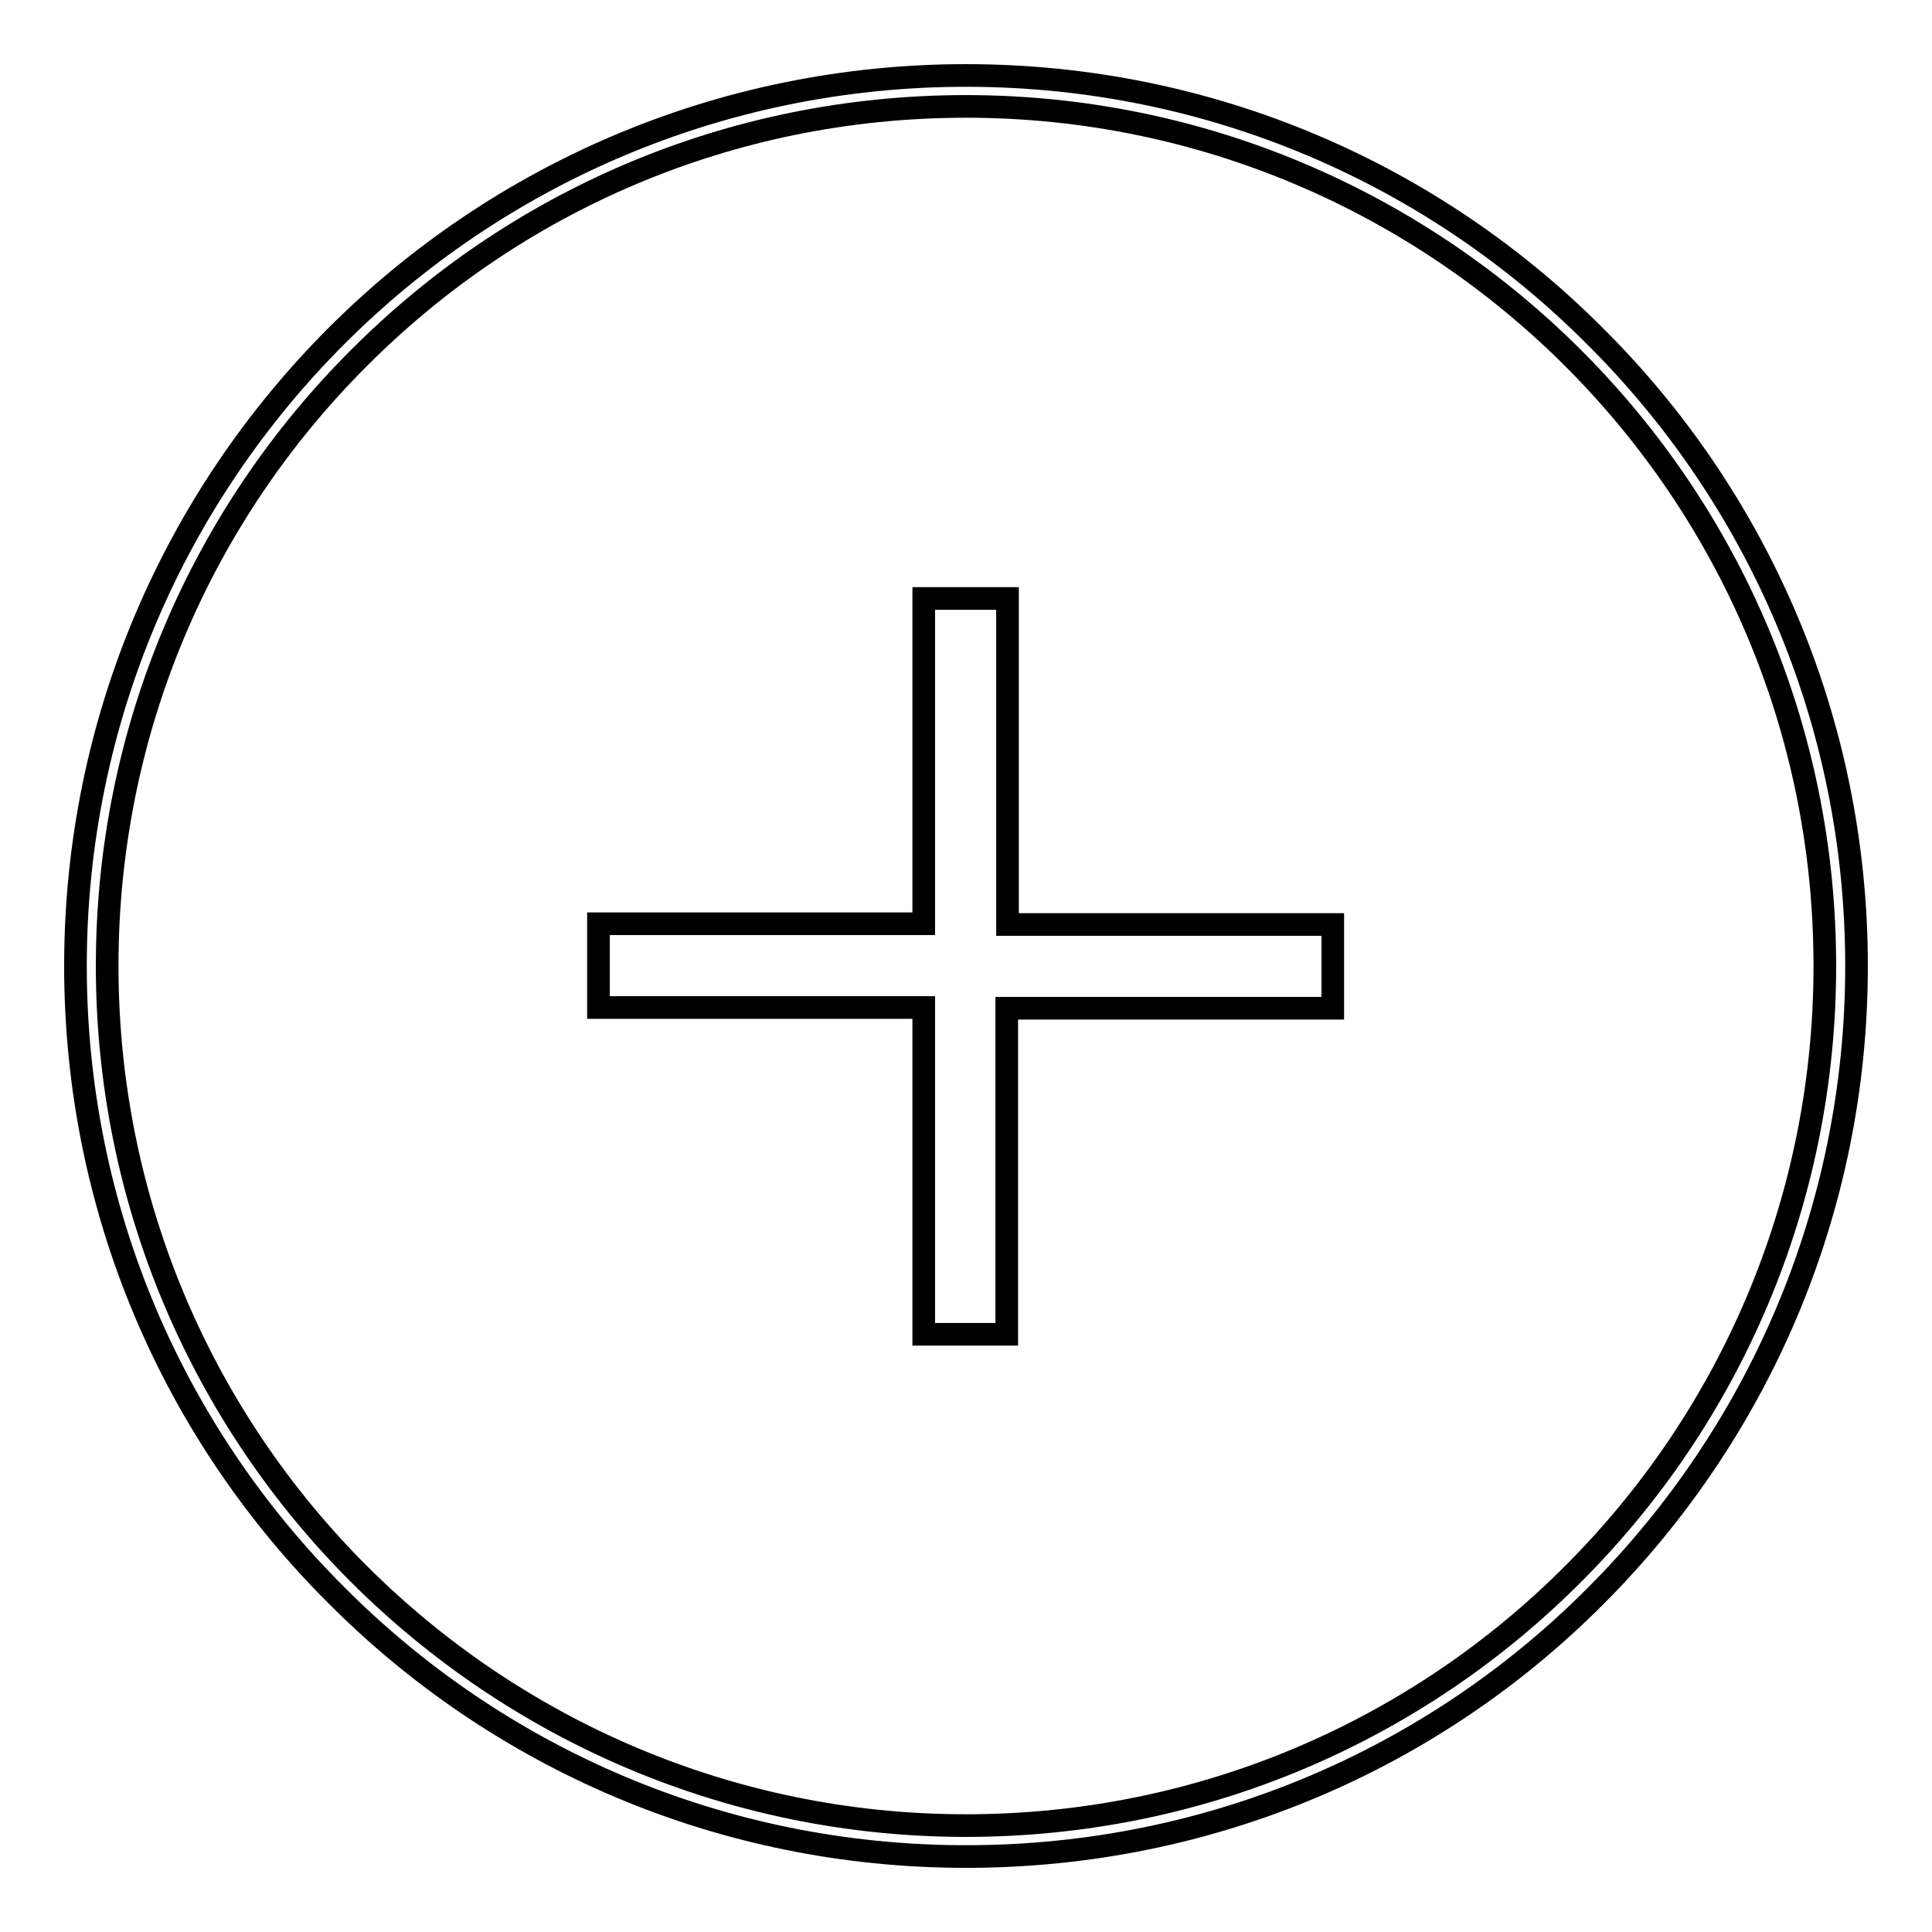 <?xml version="1.0" encoding="utf-8"?>
<!-- Svg Vector Icons : http://www.onlinewebfonts.com/icon -->
<!DOCTYPE svg PUBLIC "-//W3C//DTD SVG 1.1//EN" "http://www.w3.org/Graphics/SVG/1.1/DTD/svg11.dtd">
<svg version="1.1" xmlns="http://www.w3.org/2000/svg" xmlns:xlink="http://www.w3.org/1999/xlink" x="0px" y="0px" viewBox="0 0 256 256" enable-background="new 0 0 256 256" xml:space="preserve">
<g><g><path stroke-width="3" fill-opacity="0" stroke="#000000"  d="M128,10c32.6,0,62.1,13.2,83.4,34.6l0,0C232.8,65.9,246,95.4,246,128c0,32.6-13.2,62.1-34.6,83.5l0,0C190.1,232.9,160.6,246,128,246c-32.6,0-62.1-13.2-83.4-34.6C23.2,190.1,10,160.6,10,128c0-32.6,13.2-62.1,34.6-83.5C65.9,23.2,95.4,10,128,10L128,10L128,10z M208.5,47.5c-20.6-20.6-49.1-33.4-80.5-33.4c-31.5,0-59.9,12.7-80.5,33.4C26.9,68.1,14.2,96.5,14.2,128c0,31.4,12.7,59.9,33.3,80.5c20.6,20.6,49.1,33.4,80.5,33.4c31.4,0,59.9-12.7,80.5-33.4c20.6-20.6,33.3-49.1,33.3-80.5C241.8,96.5,229.1,68.1,208.5,47.5L208.5,47.5z"/><path stroke-width="3" fill-opacity="0" stroke="#000000"  d="M122.4,176.7v-43.2H79.3v-11.1h43.1V79.3h11.1v43.2h43.1v11.1h-43.2v43.2H122.4z"/></g></g>
</svg>